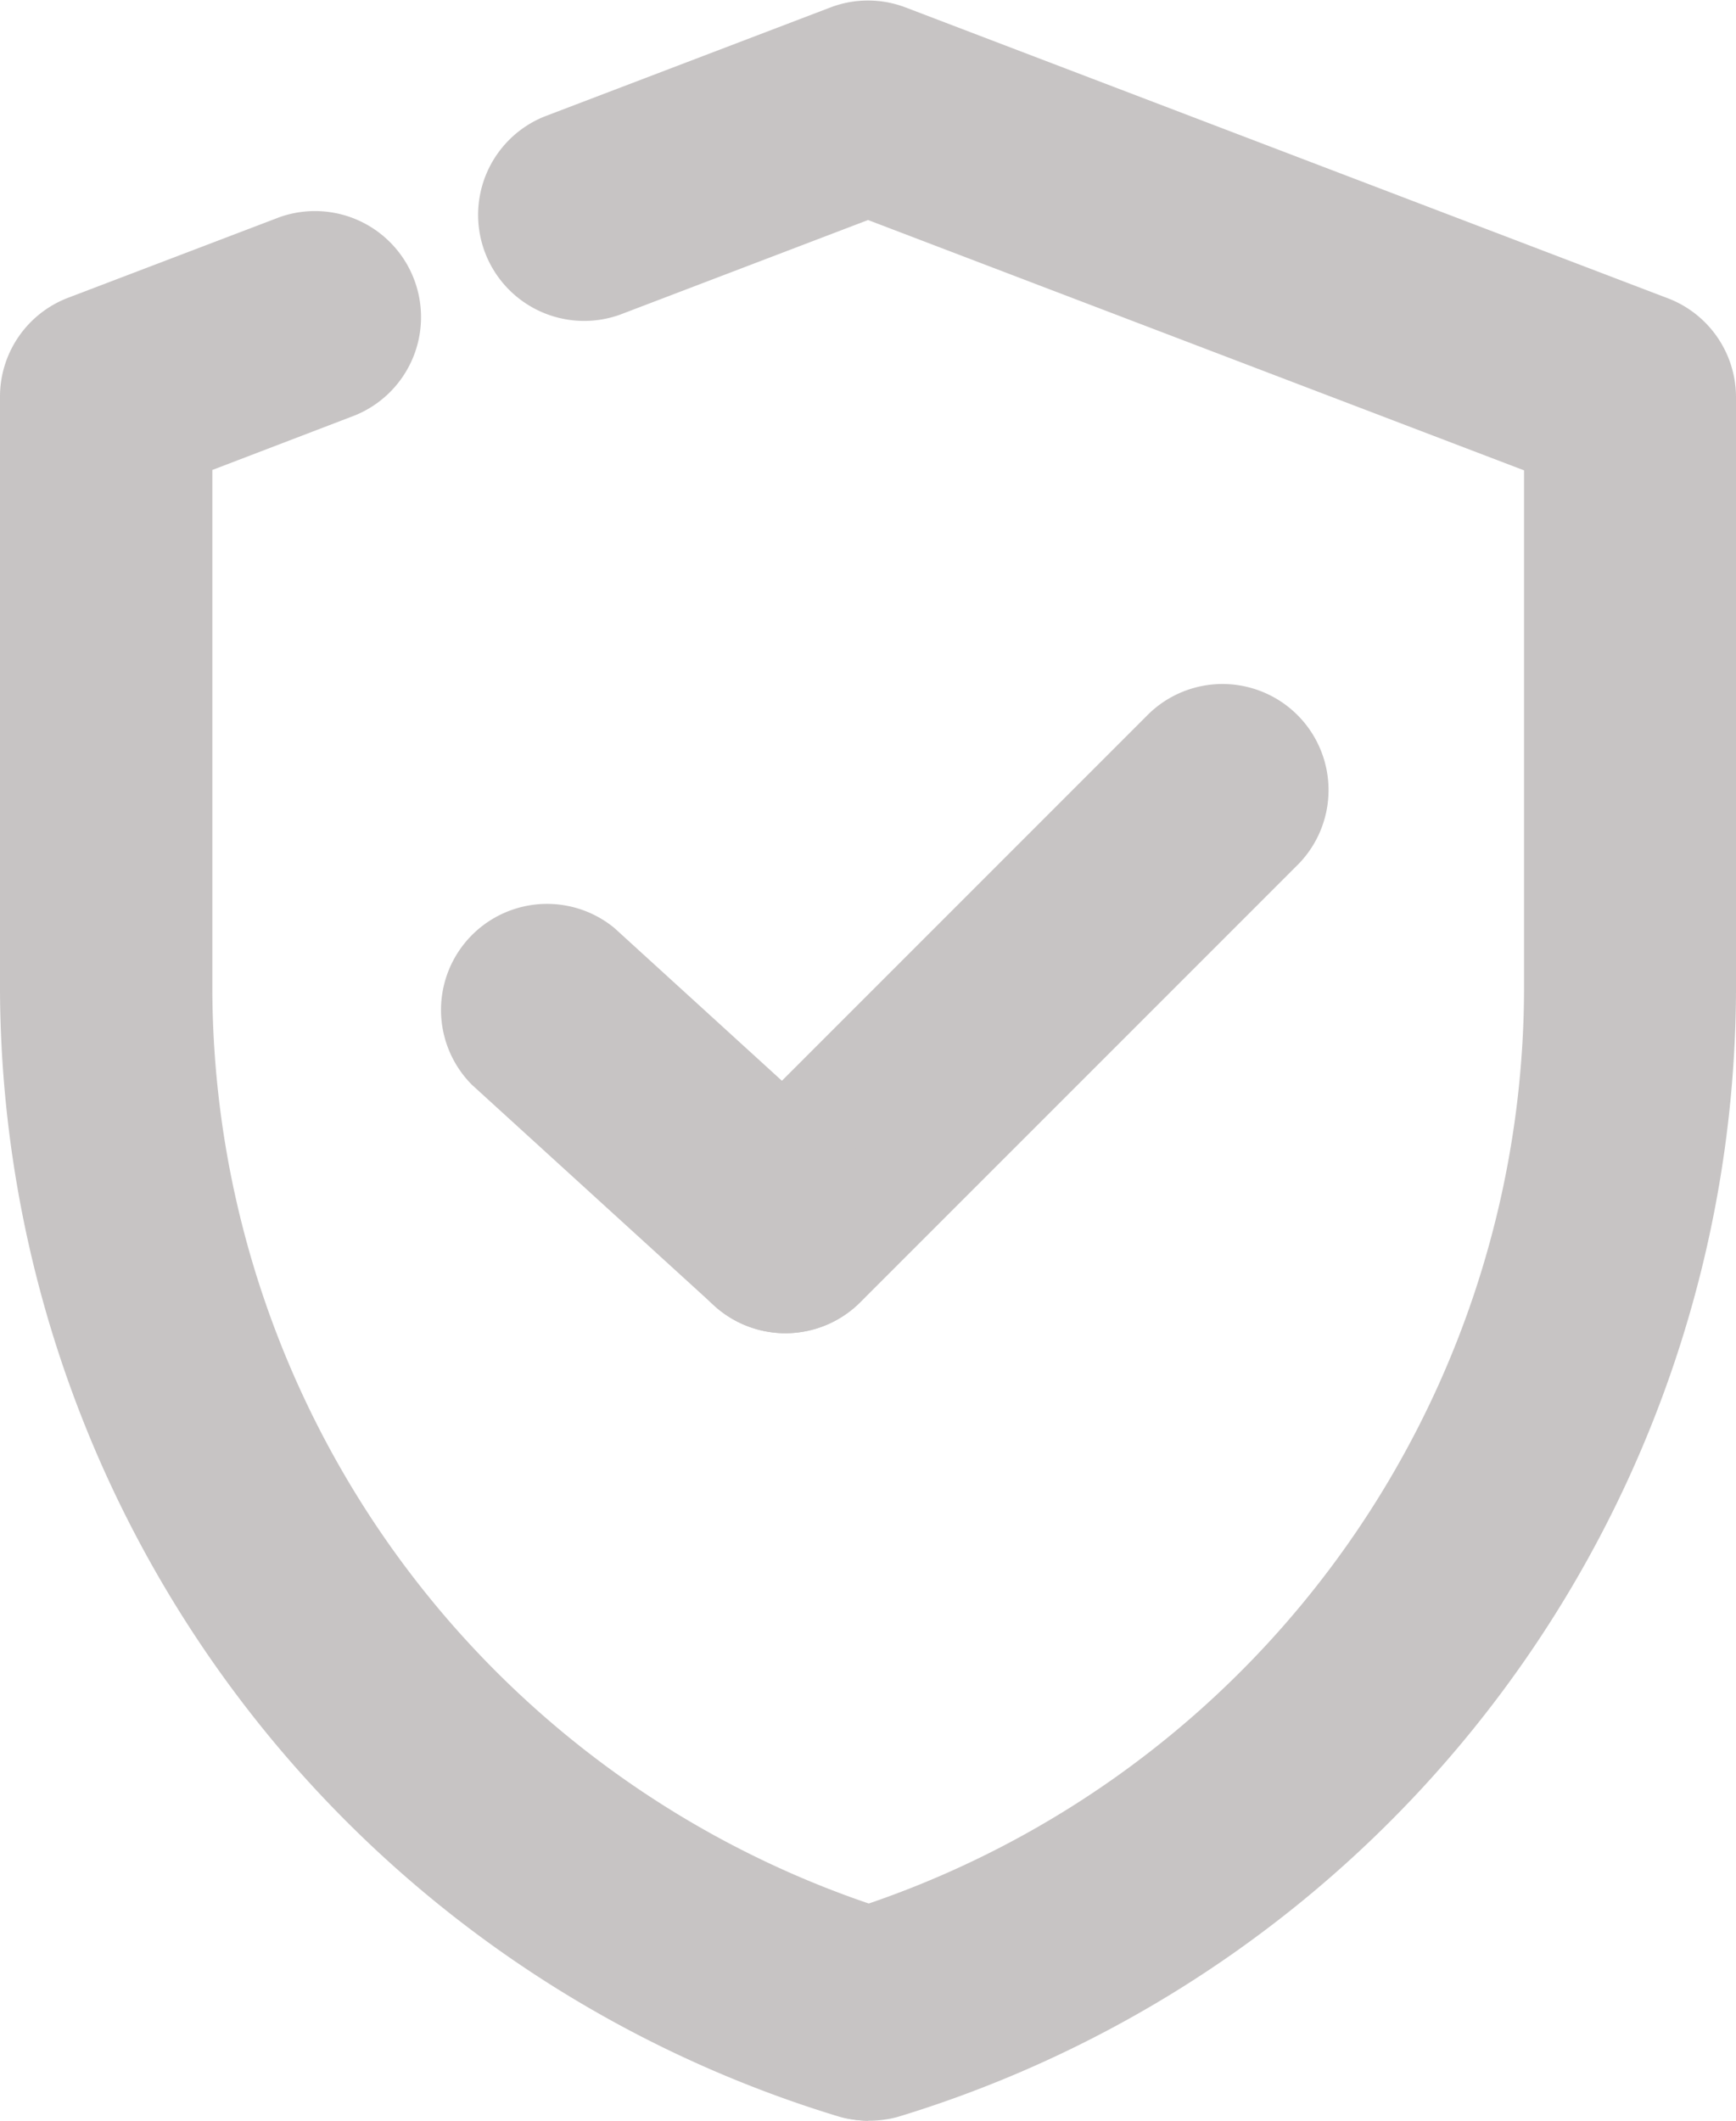 <svg xmlns="http://www.w3.org/2000/svg" width="13.407" height="16.376" viewBox="0 0 13.407 16.376">
  <g id="Grupo_3087" data-name="Grupo 3087" transform="translate(0 0)">
    <g id="Grupo_3086" data-name="Grupo 3086" transform="translate(0 0)">
      <g id="Grupo_3083" data-name="Grupo 3083" transform="translate(3.378 5.272)">
        <g id="Grupo_2975" data-name="Grupo 2975">
          <g id="Grupo_2971" data-name="Grupo 2971" transform="translate(1.871)">
            <path id="Caminho_3950" data-name="Caminho 3950" d="M755.984,285.386a.819.819,0,0,1-.579-1.4l3.385-3.385a.819.819,0,0,1,1.158,1.158l-3.385,3.385A.816.816,0,0,1,755.984,285.386Z" transform="translate(-755.165 -280.363)" fill="#c7c4c4"/>
          </g>
          <g id="Grupo_2974" data-name="Grupo 2974" transform="translate(0 1.681)">
            <g id="Grupo_2973" data-name="Grupo 2973">
              <g id="Grupo_2972" data-name="Grupo 2972">
                <path id="Caminho_3951" data-name="Caminho 3951" d="M753.284,287.811a.817.817,0,0,1-.551-.213l-1.871-1.705a.819.819,0,0,1,1.1-1.211l1.87,1.705a.819.819,0,0,1-.552,1.424Z" transform="translate(-750.595 -284.469)" fill="#c7c4c4"/>
              </g>
            </g>
          </g>
        </g>
      </g>
      <g id="Grupo_3084" data-name="Grupo 3084">
        <g id="Grupo_2979" data-name="Grupo 2979">
          <g id="Grupo_2977" data-name="Grupo 2977" transform="translate(3.677)">
            <path id="Caminho_3952" data-name="Caminho 3952" d="M754.351,283.863a.819.819,0,0,1-.234-1.6,7.48,7.48,0,0,0,5.3-7.121v-4.023l-5.066-1.933-1.916.731a.819.819,0,0,1-.584-1.53l2.208-.842a.814.814,0,0,1,.583,0l5.885,2.245a.818.818,0,0,1,.527.765v4.587a9.128,9.128,0,0,1-6.469,8.69A.825.825,0,0,1,754.351,283.863Z" transform="translate(-751.324 -267.487)" fill="#c7c4c4"/>
          </g>
          <g id="Grupo_2978" data-name="Grupo 2978" transform="translate(0 1.624)">
            <path id="Caminho_3953" data-name="Caminho 3953" d="M749.047,286.205a.823.823,0,0,1-.235-.035,9.129,9.129,0,0,1-6.469-8.69v-4.587a.817.817,0,0,1,.527-.765l1.629-.621a.819.819,0,0,1,.584,1.53l-1.1.421v4.023a7.48,7.48,0,0,0,5.3,7.121.819.819,0,0,1-.234,1.6Z" transform="translate(-742.343 -271.453)" fill="#c7c4c4"/>
          </g>
        </g>
        <g id="Grupo_2980" data-name="Grupo 2980" transform="translate(6.704 4.194)">
          <path id="Caminho_3954" data-name="Caminho 3954" d="M758.718,277.731" transform="translate(-758.718 -277.731)" fill="#c7c4c4" stroke="#2c3149" stroke-linecap="round" stroke-linejoin="round" stroke-width="4"/>
        </g>
      </g>
    </g>
  </g>
</svg>
